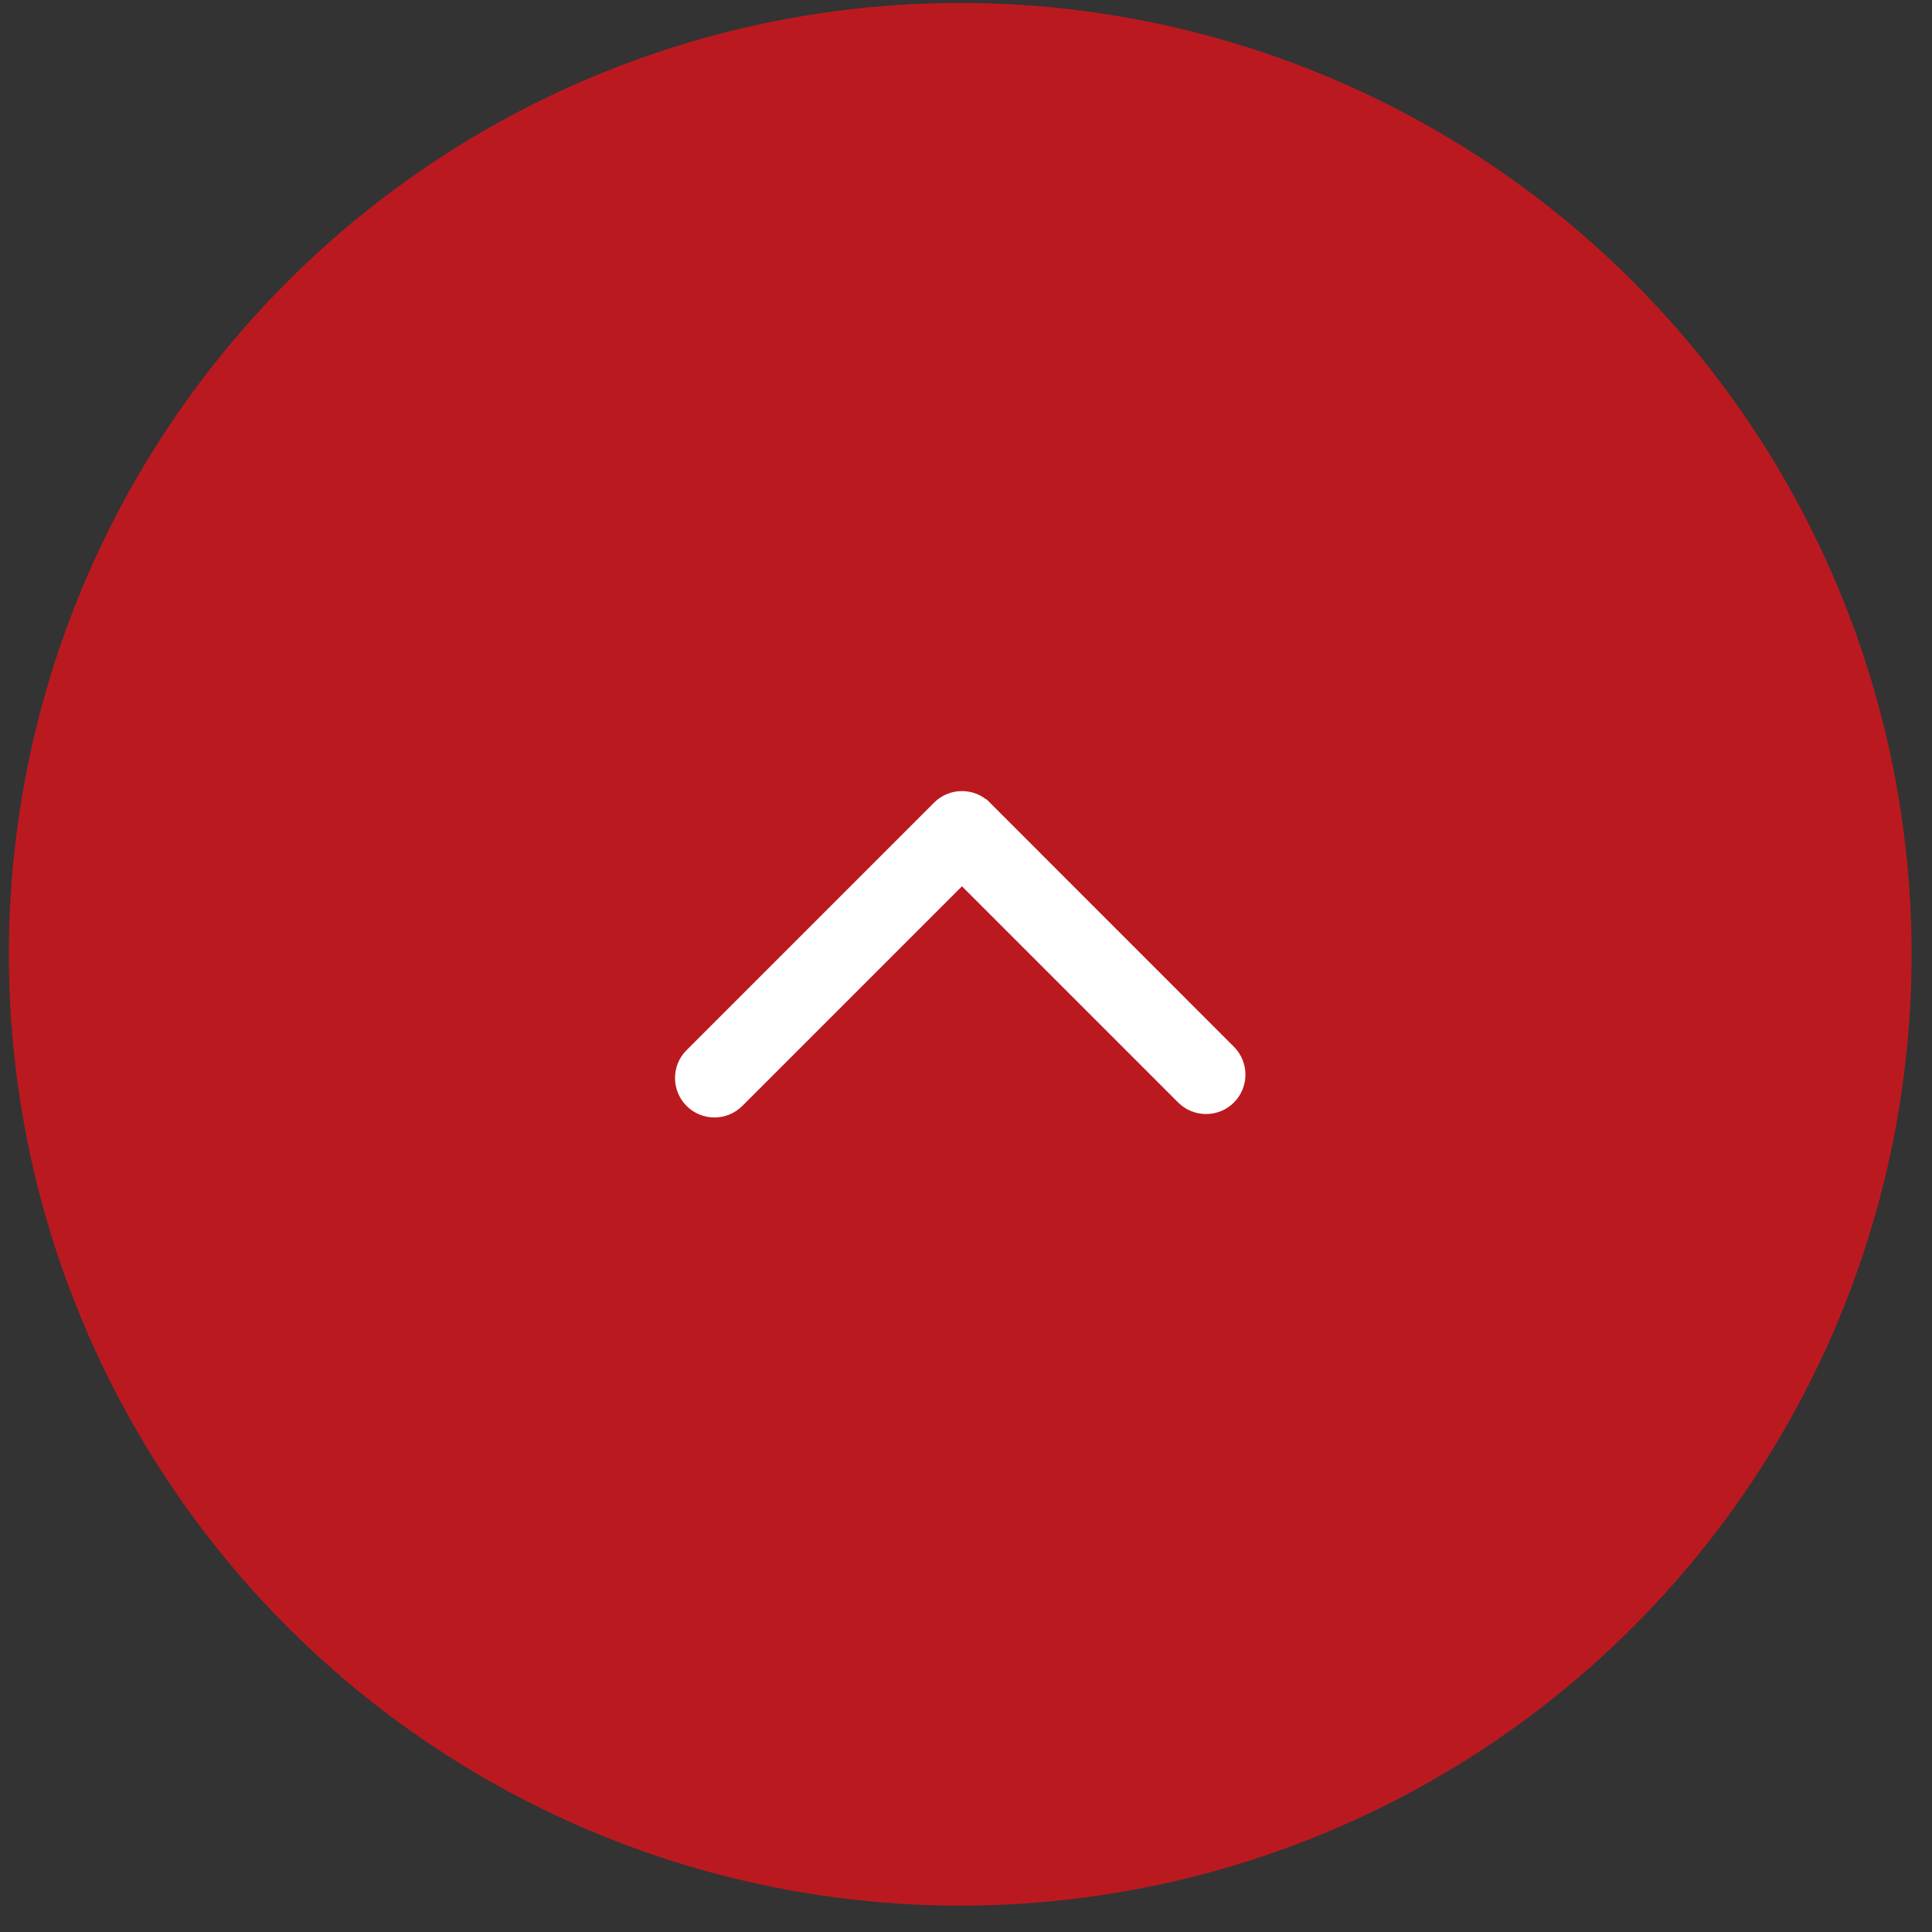 <svg width="66" height="66" viewBox="0 0 66 66" fill="none" xmlns="http://www.w3.org/2000/svg">
<rect x="0" y="0" width="66" height="66" fill="#333333" stroke="none"/>
<circle cx="32.803" cy="32.6" r="32.5" fill="#BB1920"/>
<path d="M33.552 27.681L33.551 27.681C33.172 27.301 32.553 27.301 32.173 27.681L23.718 36.136C23.523 36.33 23.431 36.579 23.431 36.829C23.431 37.078 23.529 37.329 23.718 37.518C24.097 37.898 24.716 37.898 25.096 37.518L32.862 29.752L40.511 37.401C40.891 37.781 41.51 37.781 41.89 37.401C42.269 37.021 42.269 36.402 41.89 36.022C41.89 36.022 41.89 36.022 41.89 36.022L33.552 27.681Z" fill="white" stroke="white" stroke-width="0.743"/>
</svg>
